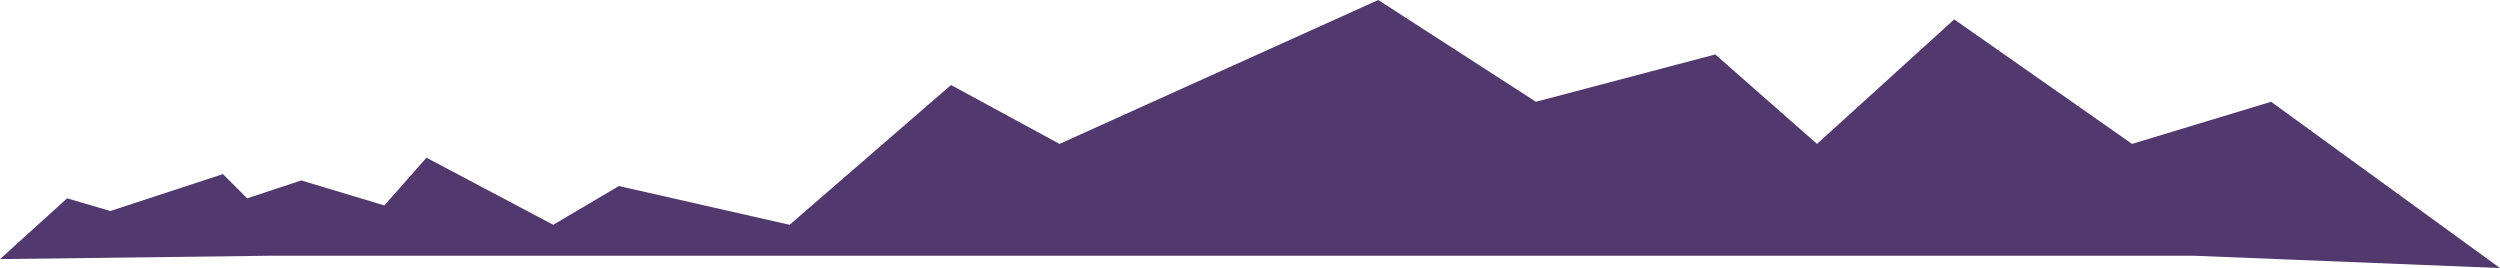 <?xml version="1.0" encoding="UTF-8"?> <svg xmlns="http://www.w3.org/2000/svg" width="3353" height="360" viewBox="0 0 3353 360" fill="none"><path d="M1059 301.5L830 249.5L742 301.5L572 211.5L515.5 275.5L404 242L331.5 266L299 233.5L148 283L90 266L0 347.5L361.5 343H2942.5L3353 359.5L3046 136.5L2859.5 193L2621 26L2437 193L2300.5 73L2060 136.5L1848.5 0L1421 193L1275.5 114L1059 301.5Z" fill="#51396E"></path></svg> 